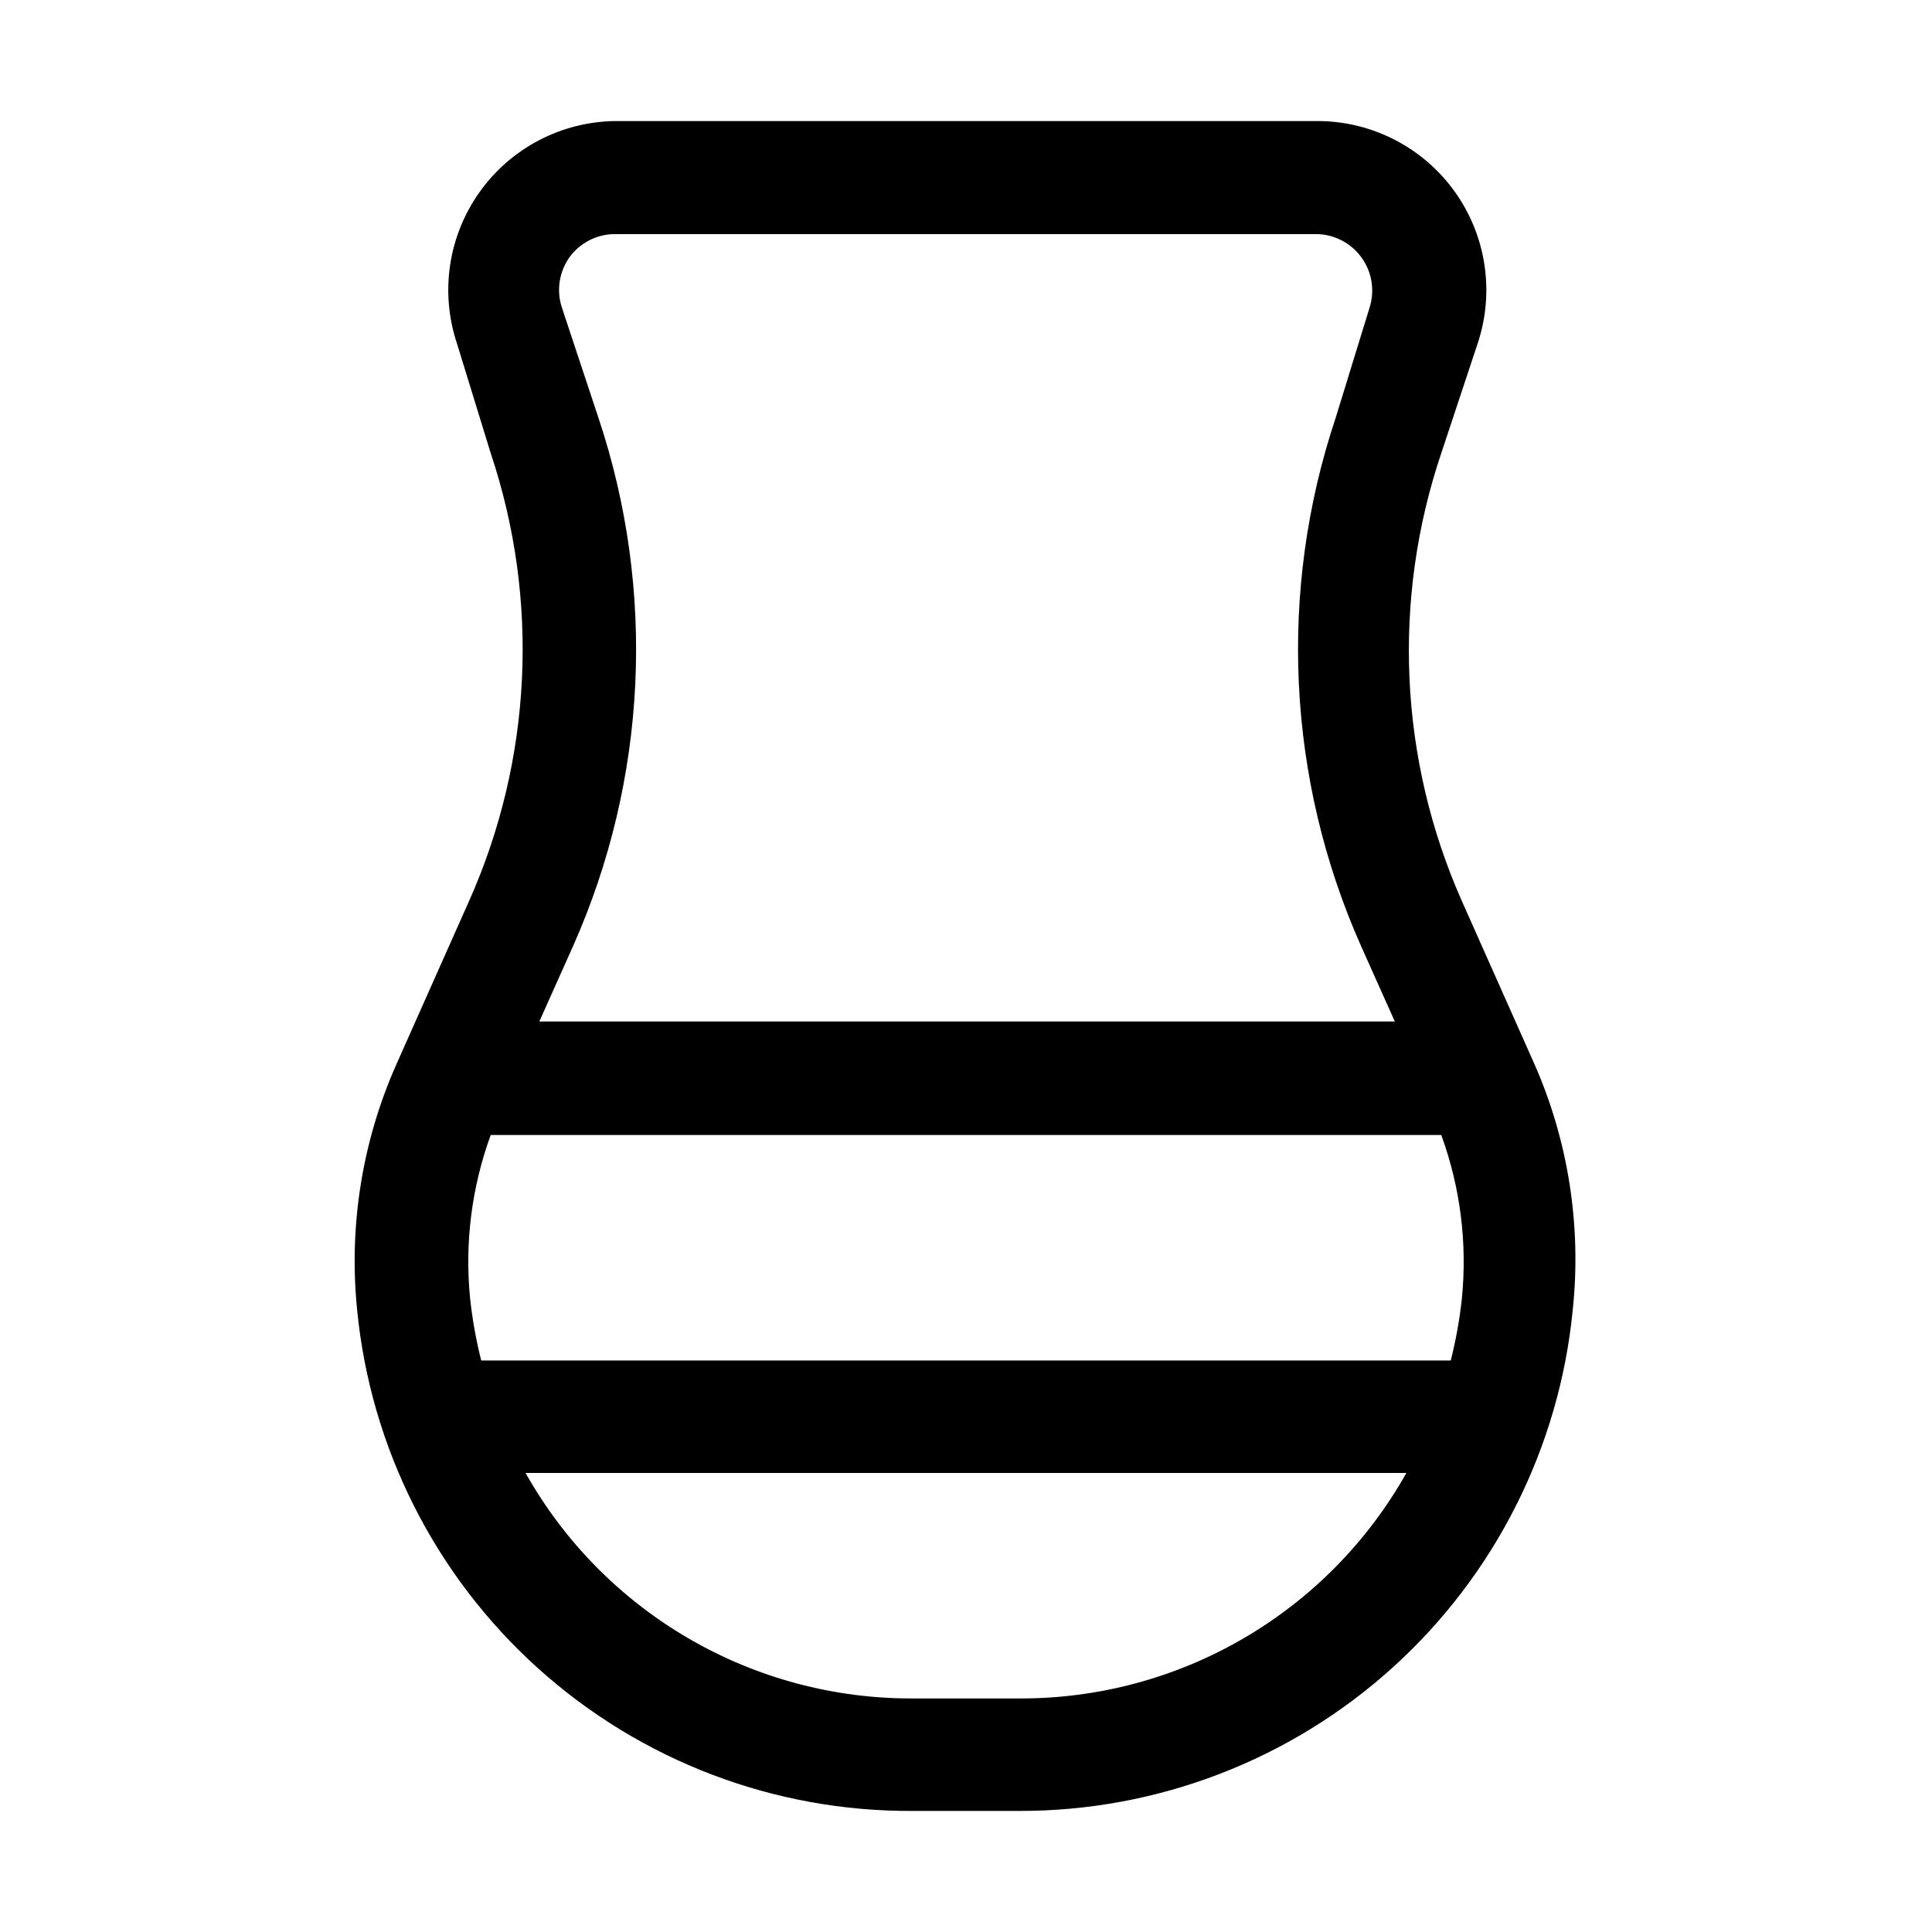 <?xml version="1.0" encoding="UTF-8"?>
<!-- The Best Svg Icon site in the world: iconSvg.co, Visit us! https://iconsvg.co -->
<svg fill="#000000" width="800px" height="800px" version="1.1" viewBox="144 144 512 512" xmlns="http://www.w3.org/2000/svg">
 <path d="m550.72 426.17-19.312-43.383c-16.613-37.48-18.562-79.828-5.461-118.68l9.656-29.109c4.516-13.57 2.277-28.48-6.019-40.125-8.301-11.648-21.664-18.629-35.961-18.793h-186.55c-14.301 0.164-27.664 7.144-35.961 18.793-8.301 11.645-10.539 26.555-6.023 40.125l8.957 29.109c13.012 38.883 10.965 81.23-5.738 118.68l-19.312 43.383c-9.027 20.383-12.598 42.758-10.355 64.938 3.559 36.531 20.652 70.414 47.922 94.988 27.266 24.574 62.734 38.062 99.441 37.82h27.988c36.609 0.102 71.941-13.449 99.09-38.012 27.148-24.559 44.164-58.363 47.715-94.797 2.336-22.152-1.137-44.531-10.074-64.938zm-19.312 61.996c-0.598 5.519-1.582 10.992-2.941 16.375h-256.94c-1.359-5.383-2.344-10.855-2.938-16.375-1.473-14.688 0.391-29.516 5.457-43.383h251.9c5.066 13.867 6.934 28.695 5.461 43.383zm-236.51-275.97c2.832-3.891 7.363-6.184 12.176-6.16h185.85c4.75 0.078 9.18 2.406 11.938 6.269 2.762 3.863 3.523 8.809 2.059 13.324l-8.957 29.109c-15.316 45.852-12.918 95.773 6.719 139.95l8.957 20.012h-226.71l8.957-20.012c19.637-44.172 22.031-94.094 6.715-139.95l-9.656-29.109c-1.531-4.535-0.801-9.527 1.961-13.434zm119.09 381.91h-27.988c-20.895 0.105-41.441-5.379-59.5-15.887-18.062-10.508-32.984-25.652-43.223-43.871h233.43c-10.234 18.219-25.16 33.363-43.219 43.871-18.062 10.508-38.605 15.992-59.504 15.887z"/>
</svg>